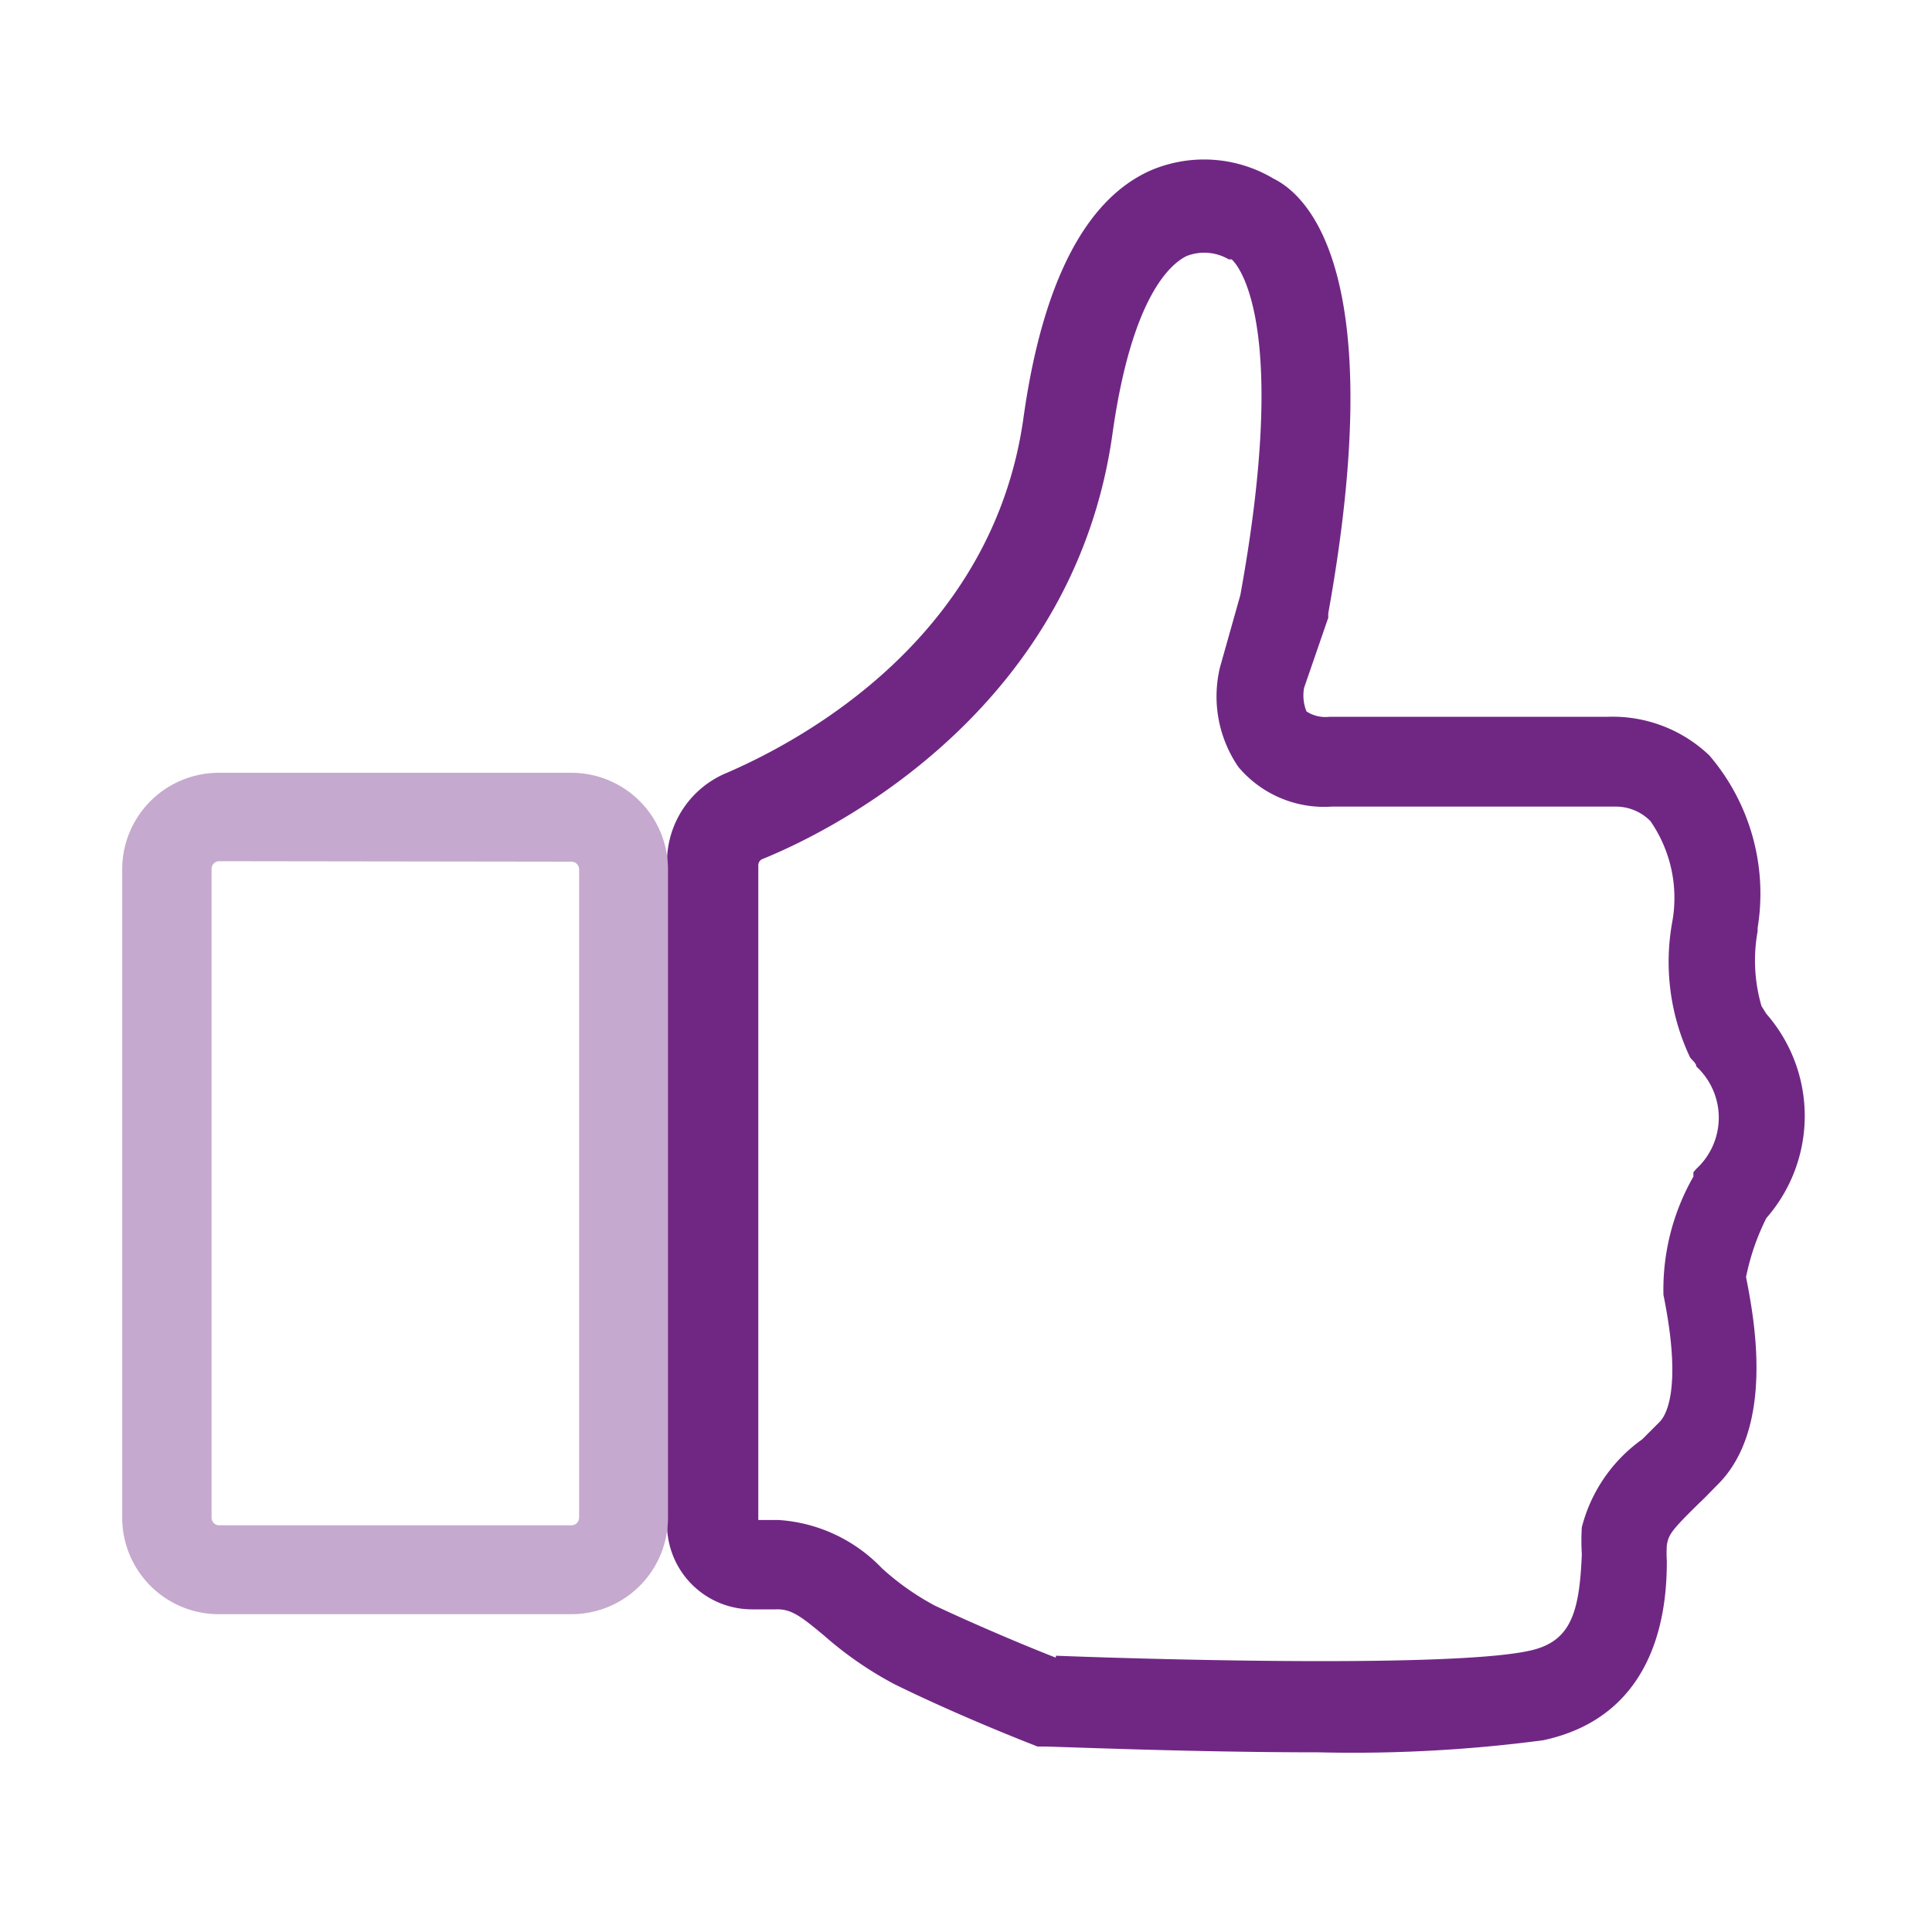<svg xmlns="http://www.w3.org/2000/svg" viewBox="0 0 40 40"><defs><style>.a{fill:#702784;}.b{fill:#c6a9ce;}</style></defs><path class="a" d="M27.3,36.28c-2.56,0-5.19-.11-5.67-.12h-.15l-.15-.06s-1.47-.57-2.81-1.23a7.51,7.51,0,0,1-1.45-1c-.49-.41-.69-.56-1-.55h-.51a1.76,1.76,0,0,1-1.75-1.76V17.8A2,2,0,0,1,15.05,16c1.64-.71,5.51-2.84,6.14-7.35.39-2.79,1.28-4.52,2.63-5.12a2.81,2.81,0,0,1,2.55.17c.71.35,2.4,1.95,1.13,9l0,.09L27,14.24a.88.88,0,0,0,.05.49.72.72,0,0,0,.48.11h5.77a2.9,2.9,0,0,1,2.09.8,4.4,4.4,0,0,1,1,3.57v.07a3.38,3.38,0,0,0,.08,1.55l.1.16a3.21,3.21,0,0,1,0,4.23,4.86,4.86,0,0,0-.42,1.22h0c.15.77.62,3.1-.59,4.3-.14.14-.26.27-.38.38-.59.58-.63.65-.67.87a2.63,2.63,0,0,0,0,.33c0,.88-.13,3.19-2.56,3.71A30,30,0,0,1,27.3,36.28Zm-5.44-2c2.33.09,8.21.24,9.79-.1.87-.18,1.05-.78,1.1-2a4.6,4.6,0,0,1,0-.56A3.21,3.21,0,0,1,34,29.8l.36-.36c.12-.12.48-.66.08-2.63v0a4.71,4.71,0,0,1,.62-2.45l0-.09.06-.07a1.44,1.44,0,0,0,0-2.12c0-.07-.09-.13-.13-.19a4.62,4.62,0,0,1-.37-2.79A2.79,2.79,0,0,0,34.17,17a1,1,0,0,0-.72-.3H27.57a2.32,2.32,0,0,1-1.93-.82,2.58,2.58,0,0,1-.38-2.07v0l.42-1.49c1-5.5,0-6.79-.18-6.95h0l-.06,0a1,1,0,0,0-.87-.07c-.33.16-1.14.83-1.54,3.7-.77,5.43-5.32,8-7.23,8.78a.14.14,0,0,0-.1.13h0V31.47h.42a3.25,3.25,0,0,1,2.14,1,5.41,5.41,0,0,0,1.09.77C20.37,33.72,21.47,34.17,21.86,34.32Zm14.39-7.87Z"/><path class="b" d="M11.83,33.42H4.53a2,2,0,0,1-2-2V18a2,2,0,0,1,2-2h7.3a2,2,0,0,1,2,2V31.42A2,2,0,0,1,11.83,33.42ZM4.53,17.83a.16.16,0,0,0-.15.16V31.42a.16.16,0,0,0,.15.16h7.3a.16.16,0,0,0,.16-.16V18a.16.16,0,0,0-.16-.16Z"/></svg>